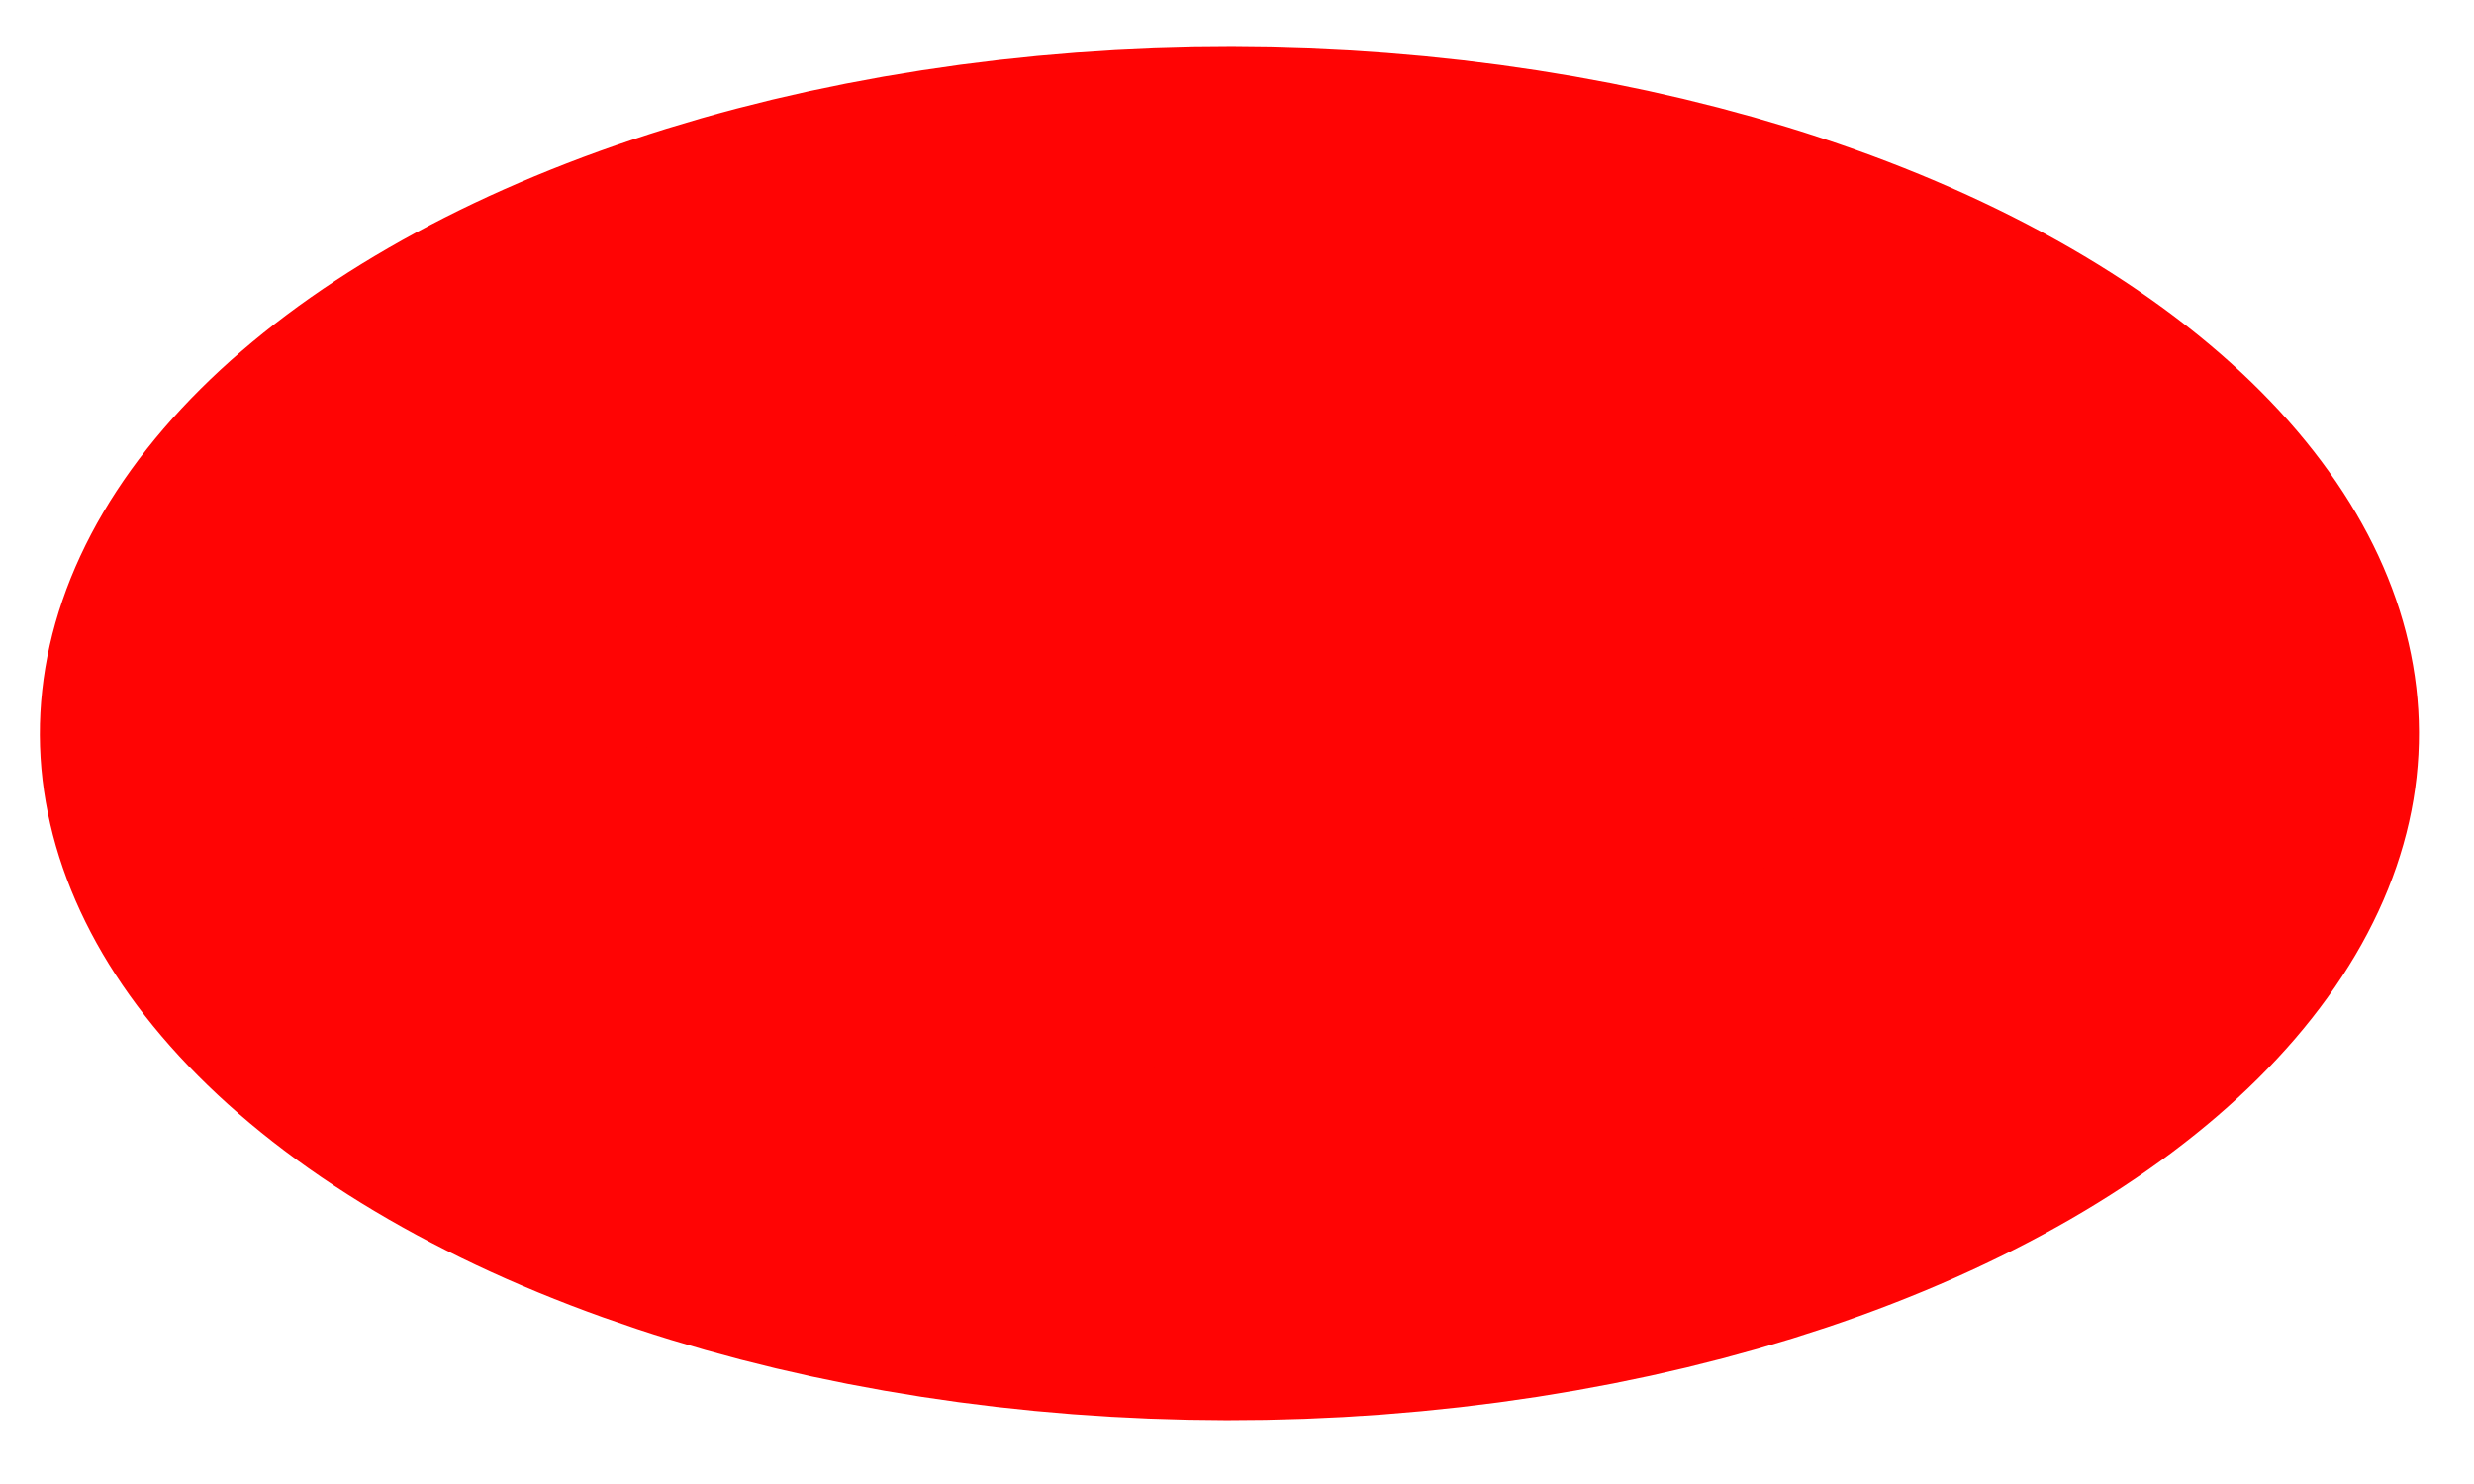 <?xml version="1.0" encoding="UTF-8"?> <svg xmlns="http://www.w3.org/2000/svg" width="20" height="12" viewBox="0 0 20 12" fill="none"> <circle cx="7.852" cy="7.852" r="5.852" transform="matrix(0.866 -0.5 0.866 0.5 -3.661 5.932)" fill="#FF0404" stroke="#FF0404" stroke-width="4"></circle> </svg> 